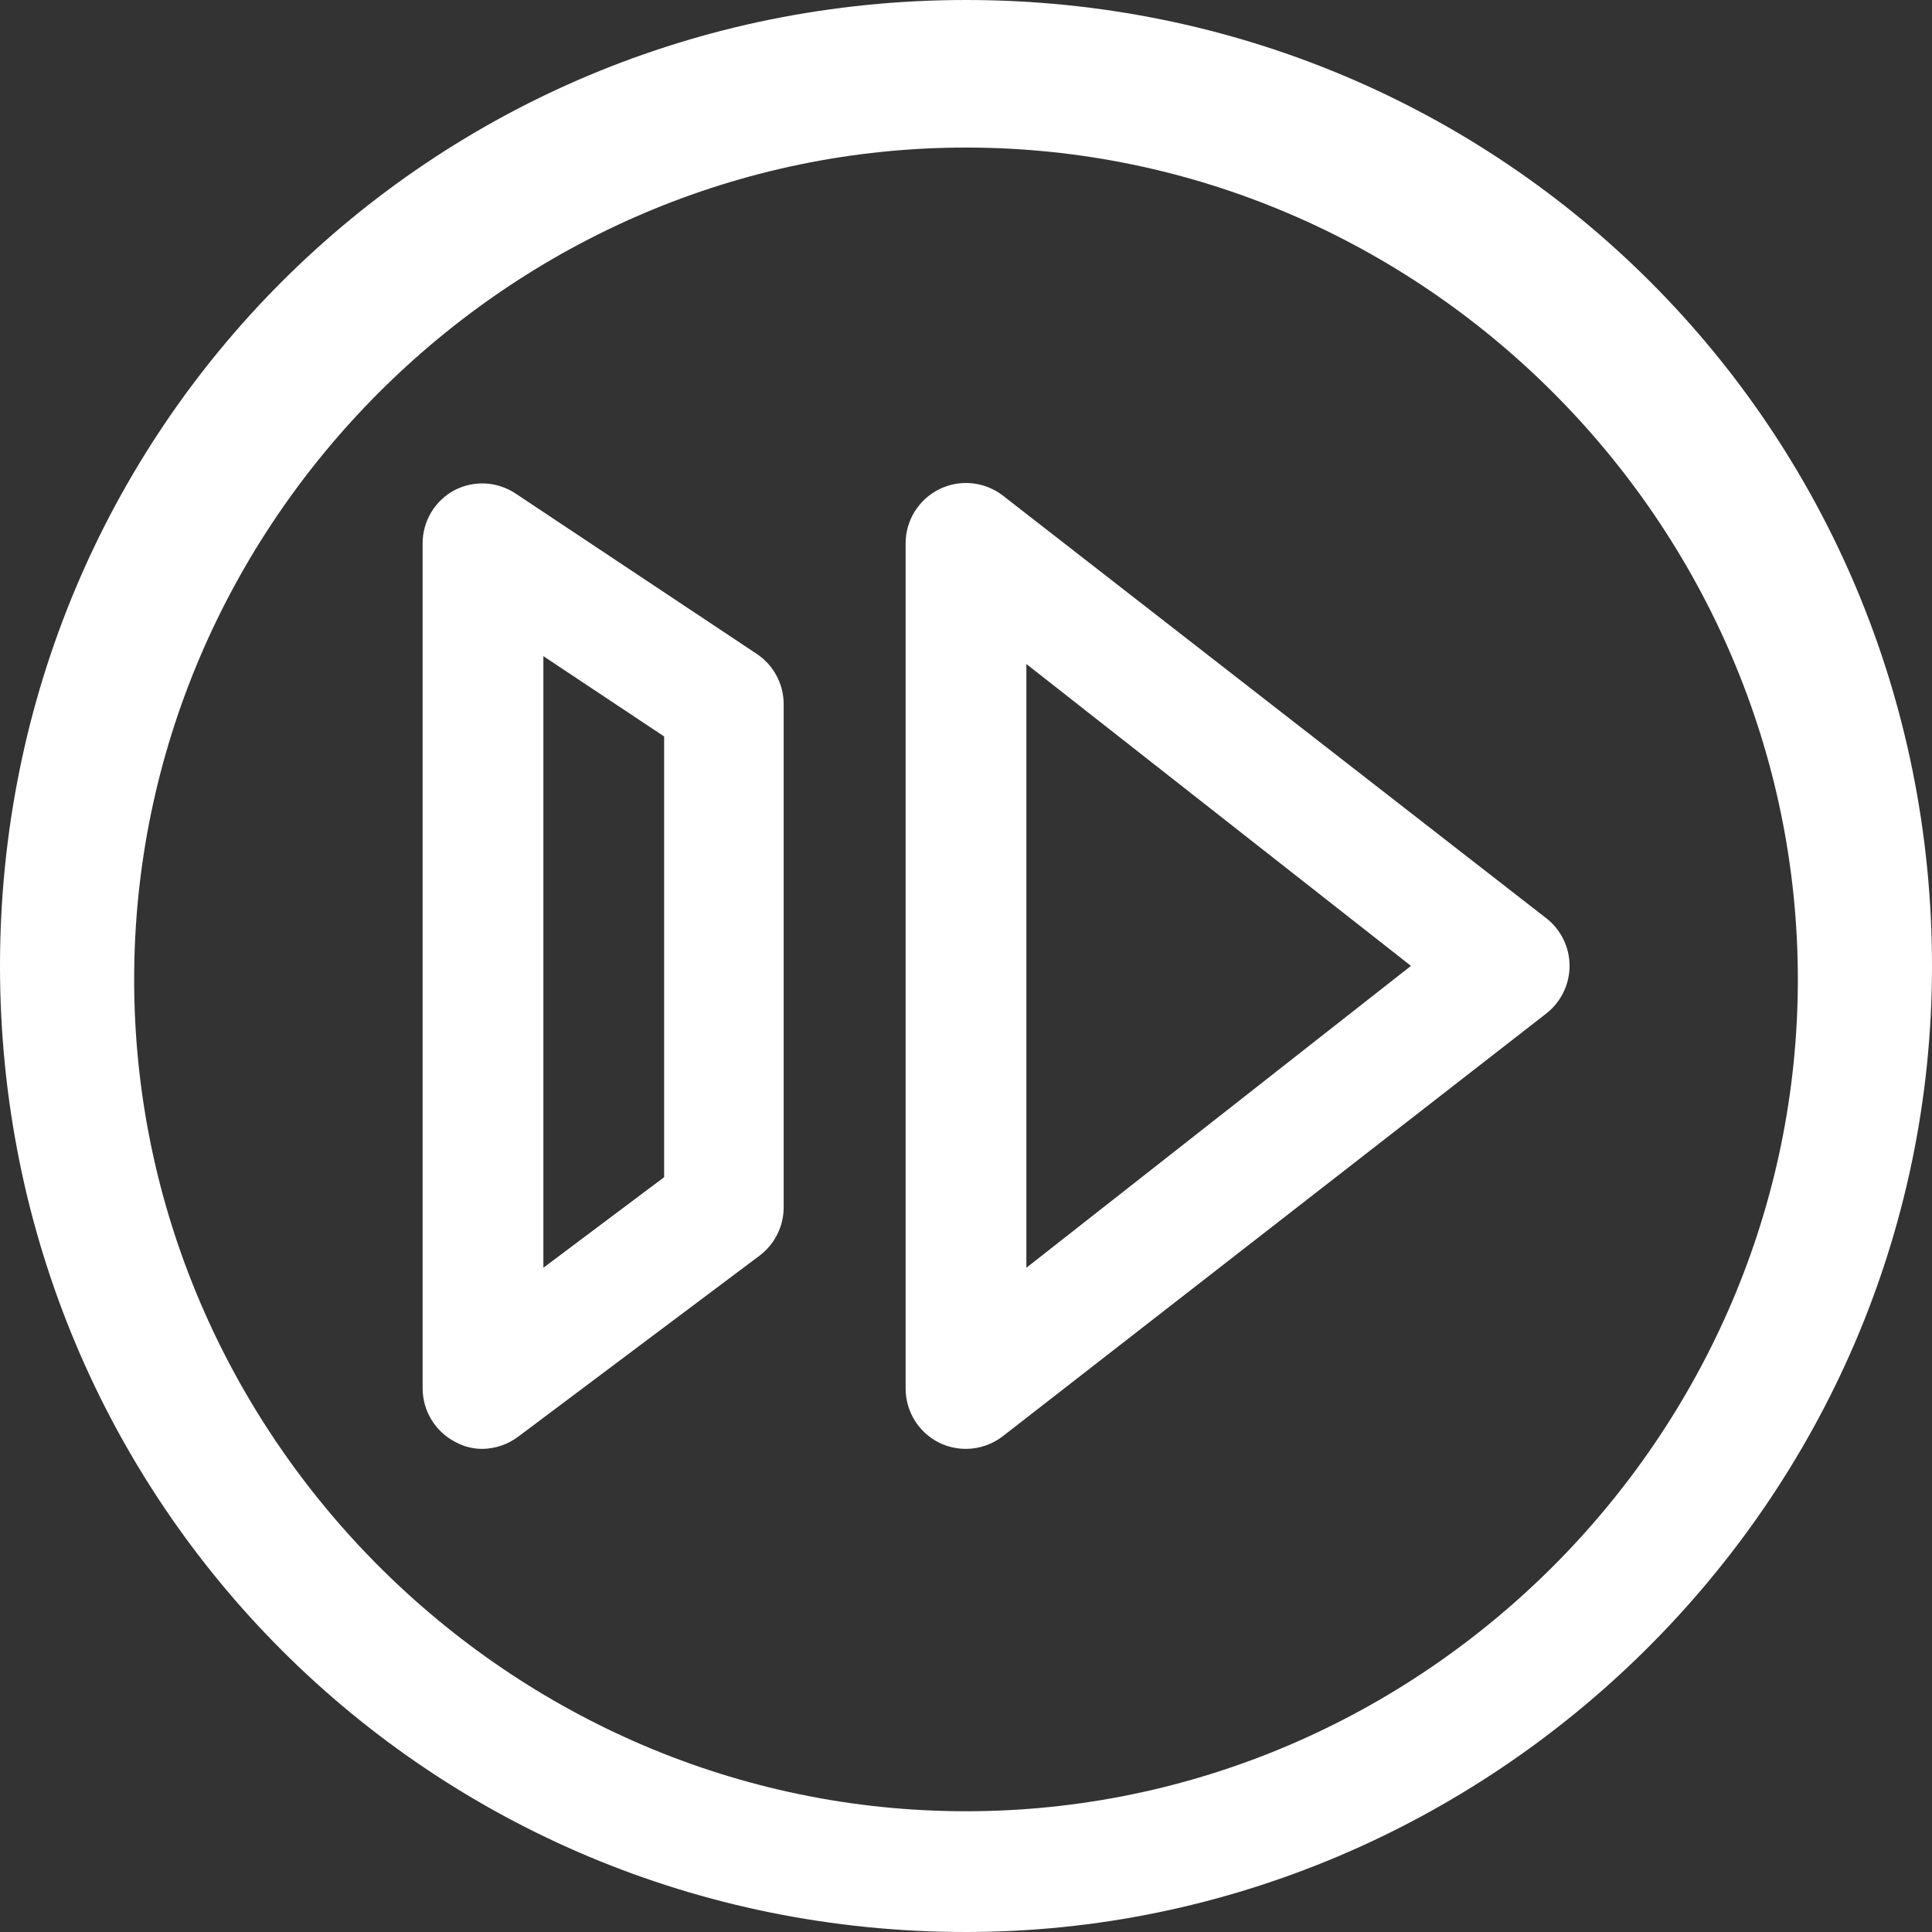<svg width="32" height="32" viewBox="0 0 32 32" fill="none" xmlns="http://www.w3.org/2000/svg">
<rect x="0" y="0" width="32" height="32" fill="#333333" stroke="none"/>
<path d="M16 32C7.111 32 0 24.889 0 16C0 7.111 7.111 0 16 0C24.889 0 32 7.111 32 16C32 24.889 24.667 32 16 32ZM16 2.444C8.444 2.444 2.222 8.667 2.222 16.222C2.222 23.778 8.444 30 16 30C23.555 30 29.778 23.778 29.778 16.222C29.778 8.667 23.555 2.444 16 2.444Z" fill="white"/>
<path d="M16 23.998C15.848 23.998 15.697 23.964 15.56 23.898C15.392 23.815 15.25 23.687 15.151 23.528C15.052 23.369 15 23.185 15 22.998V8.998C15 8.811 15.053 8.628 15.152 8.47C15.251 8.312 15.392 8.184 15.559 8.102C15.727 8.02 15.914 7.986 16.1 8.005C16.285 8.024 16.462 8.094 16.61 8.208L25.61 15.208C25.73 15.301 25.828 15.421 25.895 15.558C25.962 15.695 25.997 15.845 25.997 15.998C25.997 16.15 25.962 16.3 25.895 16.437C25.828 16.574 25.73 16.694 25.61 16.788L16.61 23.788C16.436 23.923 16.221 23.997 16 23.998ZM17 10.998V20.998L23.37 15.998L17 10.998Z" fill="white"/>
<path d="M8 23.998C7.843 24 7.688 23.962 7.55 23.888C7.385 23.805 7.246 23.677 7.149 23.52C7.052 23.363 7.001 23.182 7 22.998V8.998C7 8.817 7.05 8.639 7.143 8.484C7.237 8.329 7.37 8.203 7.53 8.118C7.686 8.037 7.861 8 8.037 8.008C8.212 8.017 8.382 8.072 8.53 8.168L12.53 10.828C12.669 10.919 12.783 11.044 12.861 11.191C12.94 11.337 12.981 11.501 12.98 11.668V19.998C12.98 20.153 12.944 20.306 12.874 20.445C12.805 20.584 12.704 20.704 12.58 20.798L8.58 23.798C8.412 23.923 8.21 23.993 8 23.998ZM9 10.868V20.998L11 19.498V12.198L9 10.868Z" fill="white"/>
</svg>
